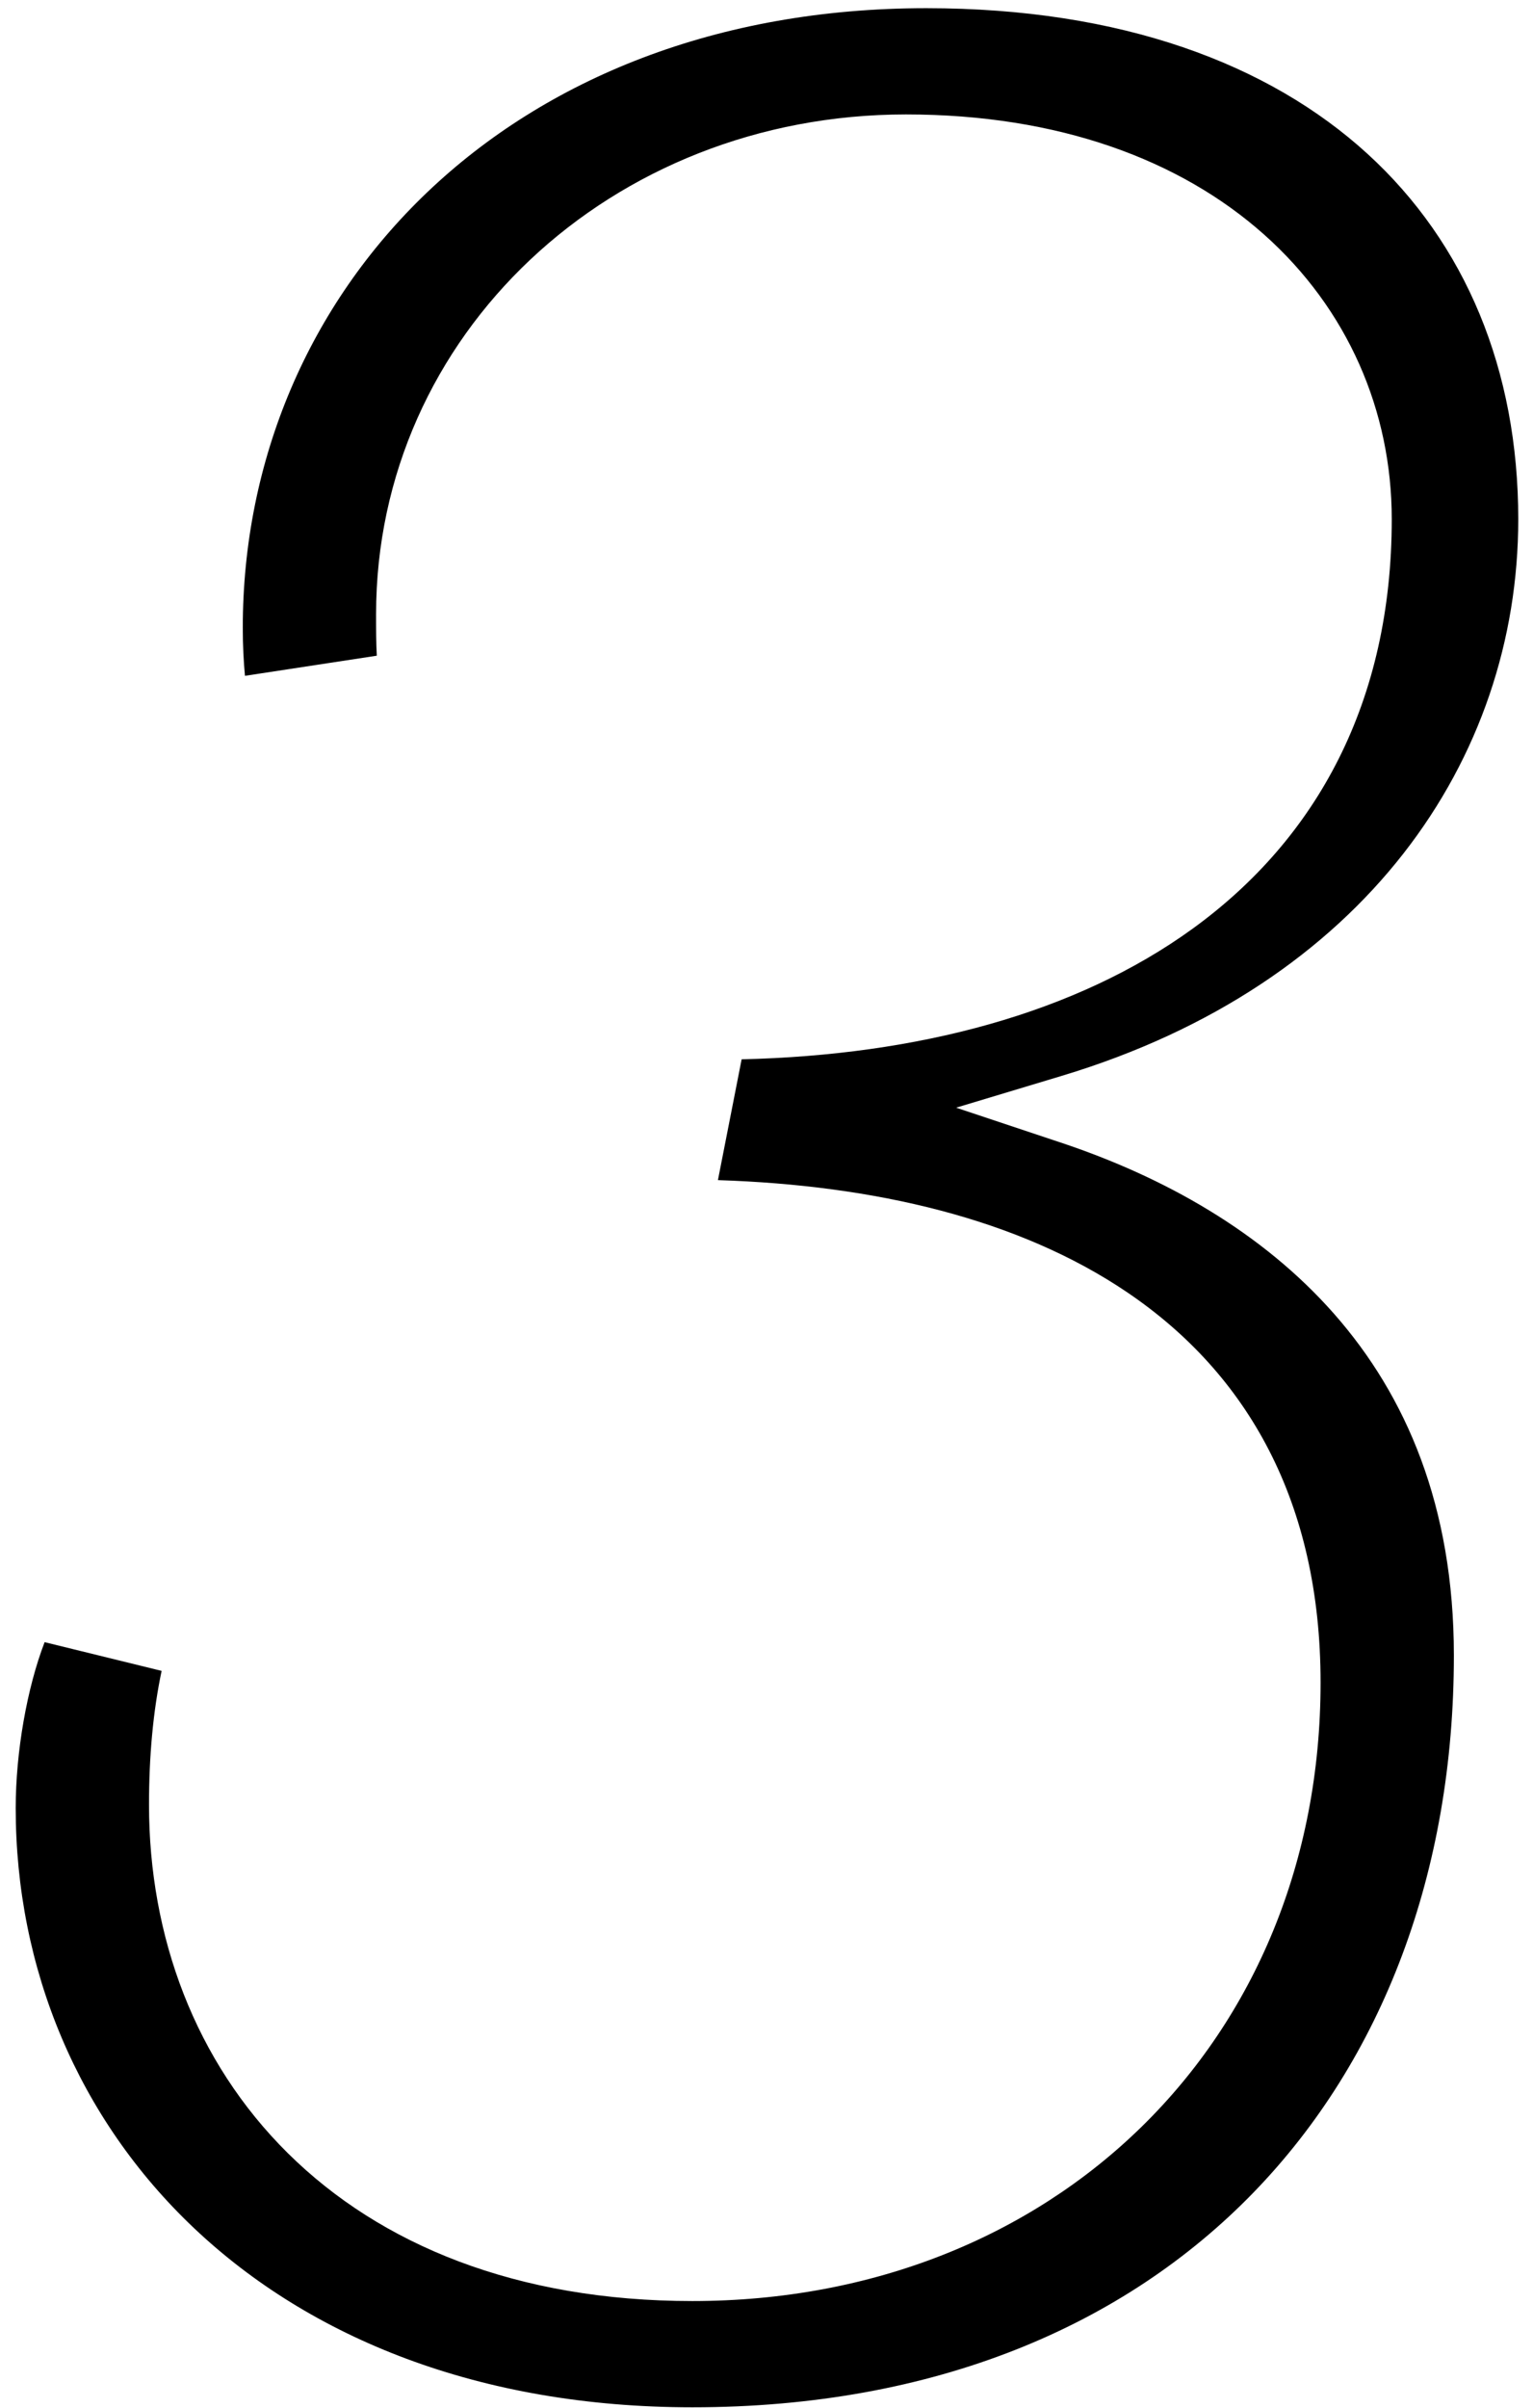 <?xml version="1.0" encoding="UTF-8"?> <svg xmlns="http://www.w3.org/2000/svg" width="86" height="135" viewBox="0 0 86 135" fill="none"> <path fill-rule="evenodd" clip-rule="evenodd" d="M2.503 92.055C1.521 94.601 0.881 98.197 0.881 101.356C0.881 119.371 14.915 134.946 38.844 134.946C52.454 134.946 63.091 130.36 70.327 122.899C77.573 115.427 81.561 104.916 81.561 92.8C81.561 84.421 78.873 78.232 74.849 73.659C70.794 69.05 65.285 65.975 59.518 64.053L53.639 62.093L59.573 60.307C76.504 55.209 85.173 42.608 85.173 29.105C85.173 20.748 82.22 13.647 76.711 8.62C71.188 3.581 62.907 0.459 51.964 0.459C28.43 0.459 13.62 16.4 13.62 35.19C13.62 36.217 13.669 37.096 13.742 37.885L21.138 36.757C21.098 35.998 21.098 35.334 21.098 34.429C21.098 18.786 34.257 6.415 50.823 6.415C59.388 6.415 66.203 8.96 70.904 13.139C75.61 17.322 78.076 23.041 78.076 29.105C78.076 39.316 73.893 46.999 66.901 52.063C60.348 56.809 51.478 59.153 41.605 59.382L40.275 66.155C49.065 66.438 57.149 68.323 63.237 72.445C69.988 77.014 74.083 84.201 74.083 94.321C74.083 114.458 59.095 128.99 38.844 128.99C29.003 128.99 21.346 125.848 16.143 120.697C10.949 115.555 8.359 108.566 8.359 101.166C8.359 98.454 8.588 95.92 9.067 93.665L2.503 92.055Z" fill="black"></path> </svg> 